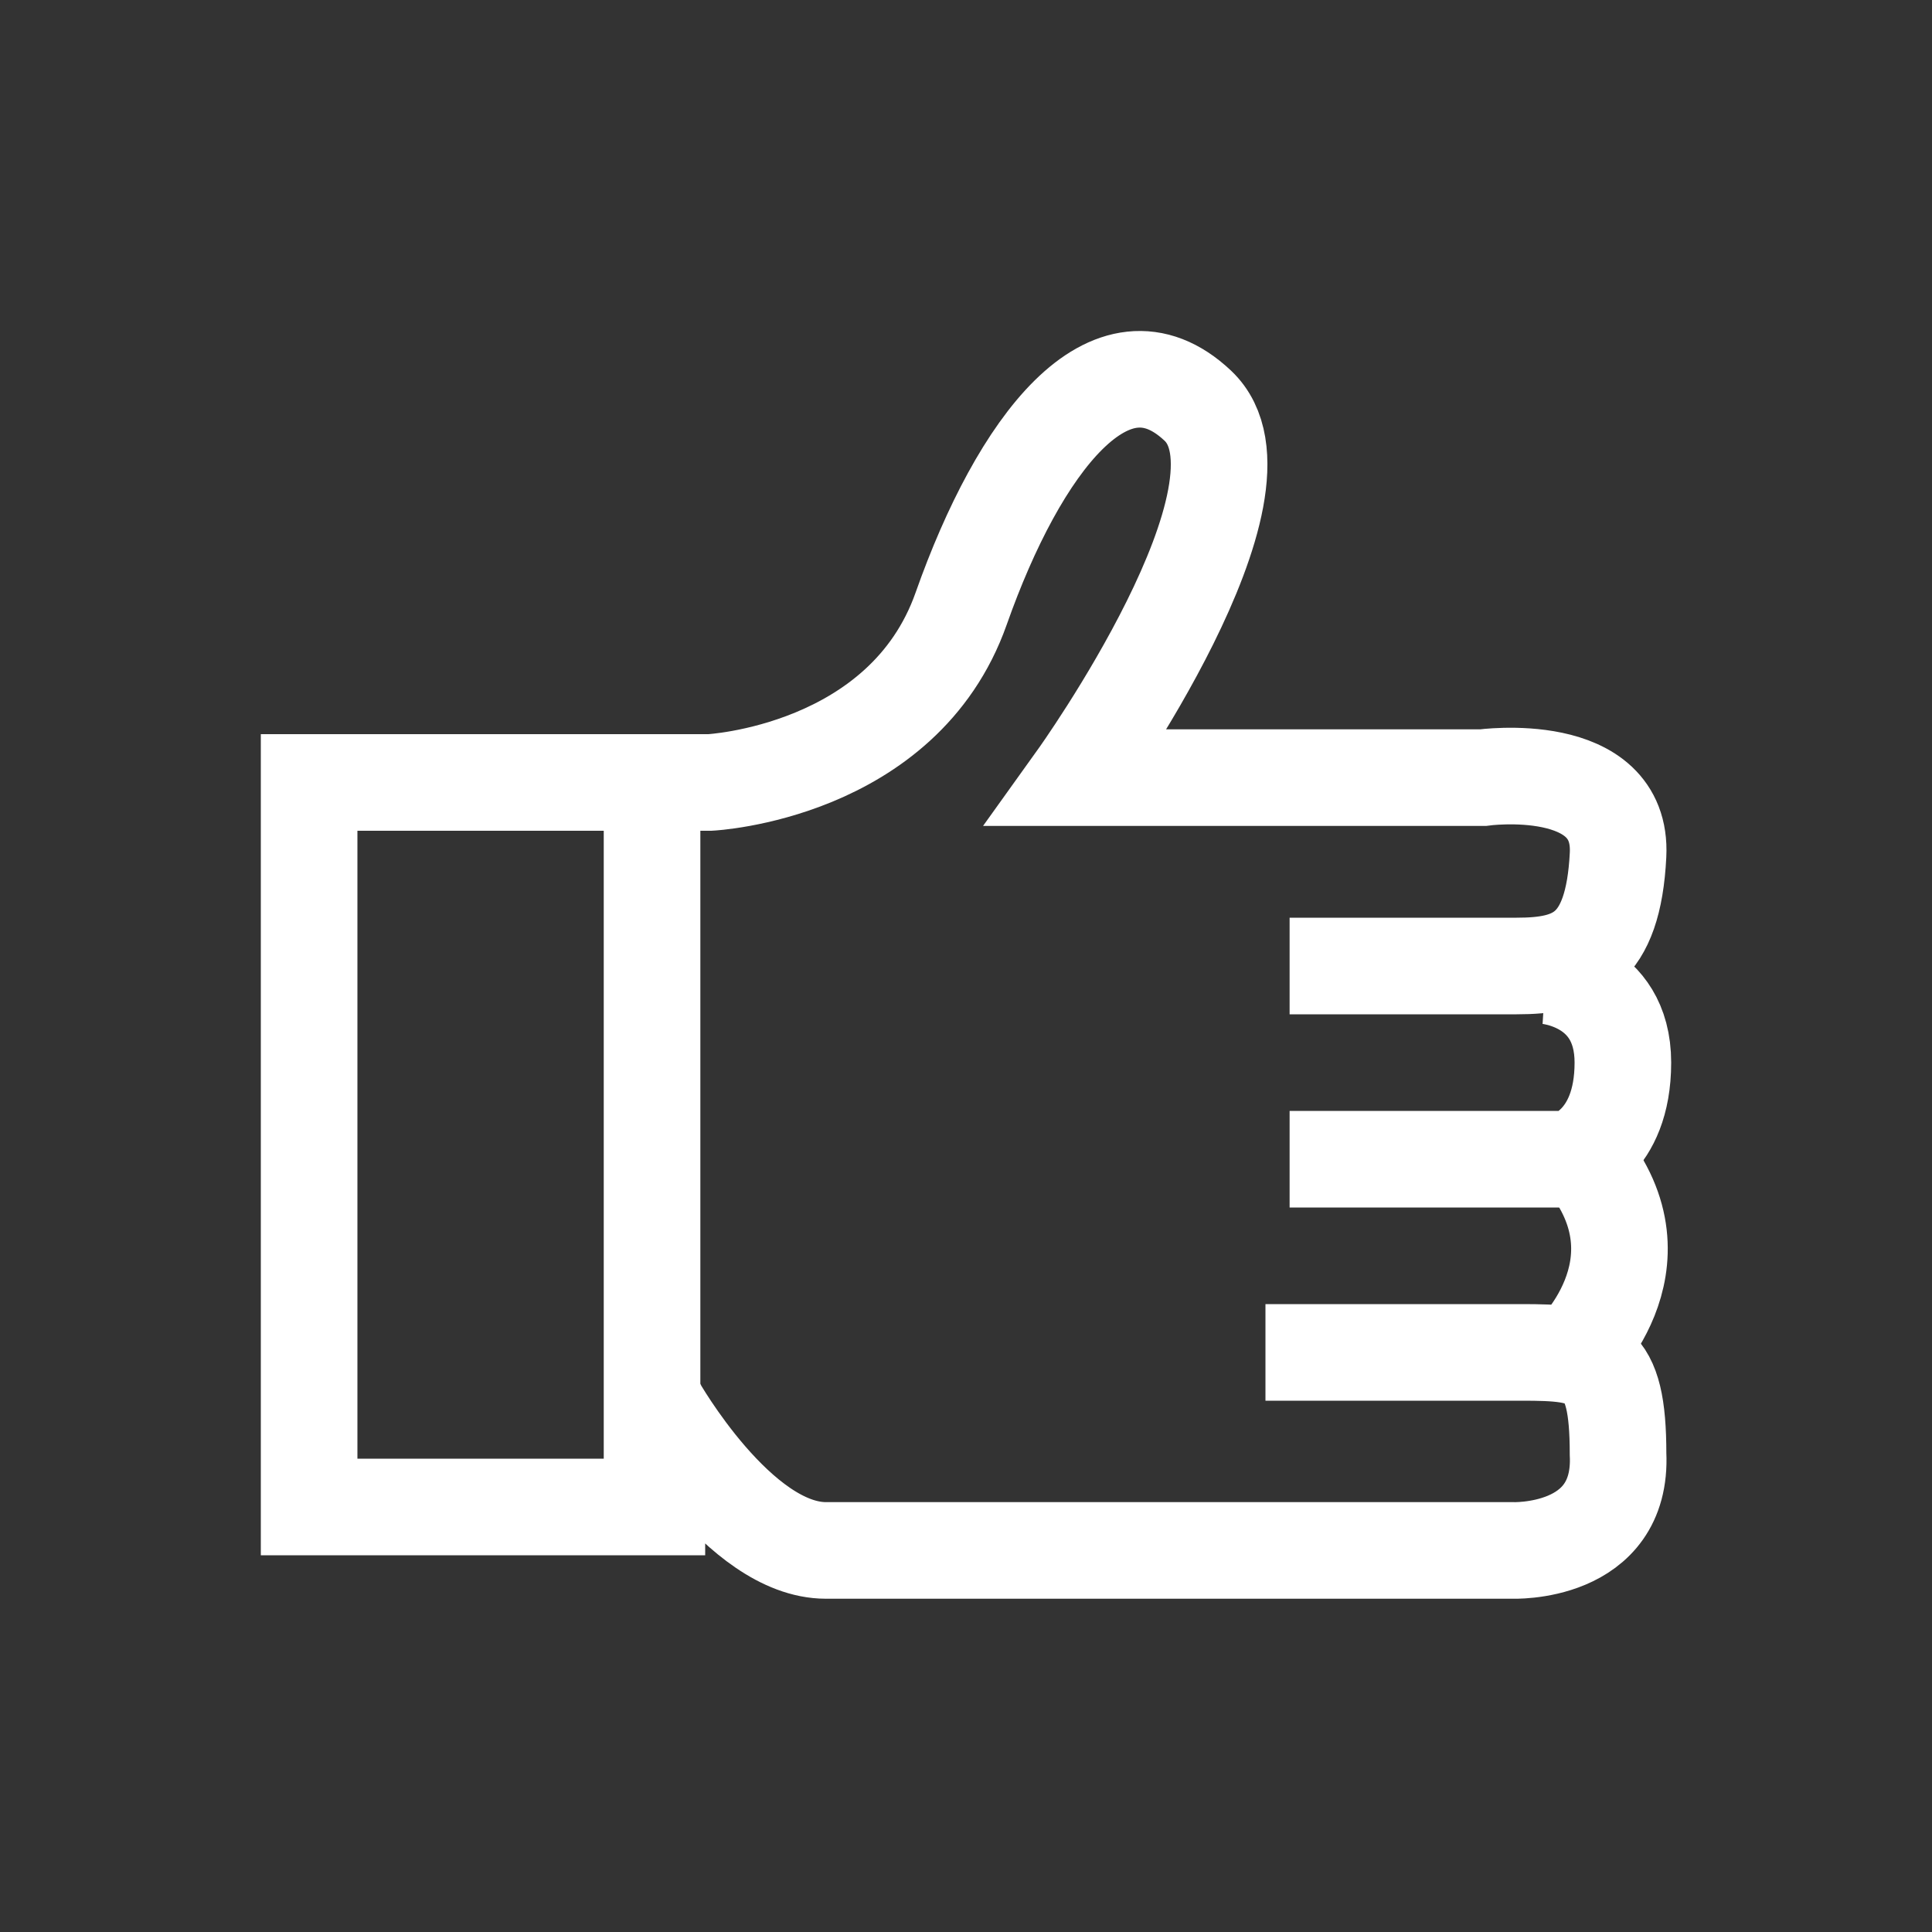 <?xml version="1.0" encoding="utf-8"?>
<!-- Generator: Adobe Illustrator 22.1.0, SVG Export Plug-In . SVG Version: 6.00 Build 0)  -->
<svg version="1.1" id="Layer_1" xmlns="http://www.w3.org/2000/svg" xmlns:xlink="http://www.w3.org/1999/xlink" x="0px" y="0px"
	 viewBox="0 0 40 40" style="enable-background:new 0 0 40 40;" xml:space="preserve">
<rect x="0" y="0" width="40" height="40" fill="#333333" stroke="none"/>
<style type="text/css">
	.st0{fill:none;stroke:#FFFFFF;stroke-width:2;stroke-miterlimit:10;}
</style>
<g>
	<path class="st0" d="M26.7,20c0,0,3.4,0,4.7,0c1.2,0,2-0.3,2.1-2.3c0.1-2-2.8-1.6-2.8-1.6h-8.4c0,0,4.3-6,2.5-7.7s-3.7,0.8-4.9,4.2
		c-1.2,3.4-5.2,3.6-5.2,3.6H6.4v15h7.2v-2.1c0,0,1.7,3,3.5,3s14.2,0,14.2,0s2.3,0.1,2.2-2C33.5,28.1,33,28,31.5,28
		c-1.5,0-5.3,0-5.3,0"/>
	<path class="st0" d="M26.7,24h5.8c0,0,1.1-0.3,1.1-2S32,20.2,32,20.2"/>
	<path class="st0" d="M32.5,28.1c0,0,2.1-1.9,0.3-4.1"/>
	<line class="st0" x1="13.5" y1="16.2" x2="13.5" y2="31.5"/>
</g>
</svg>
